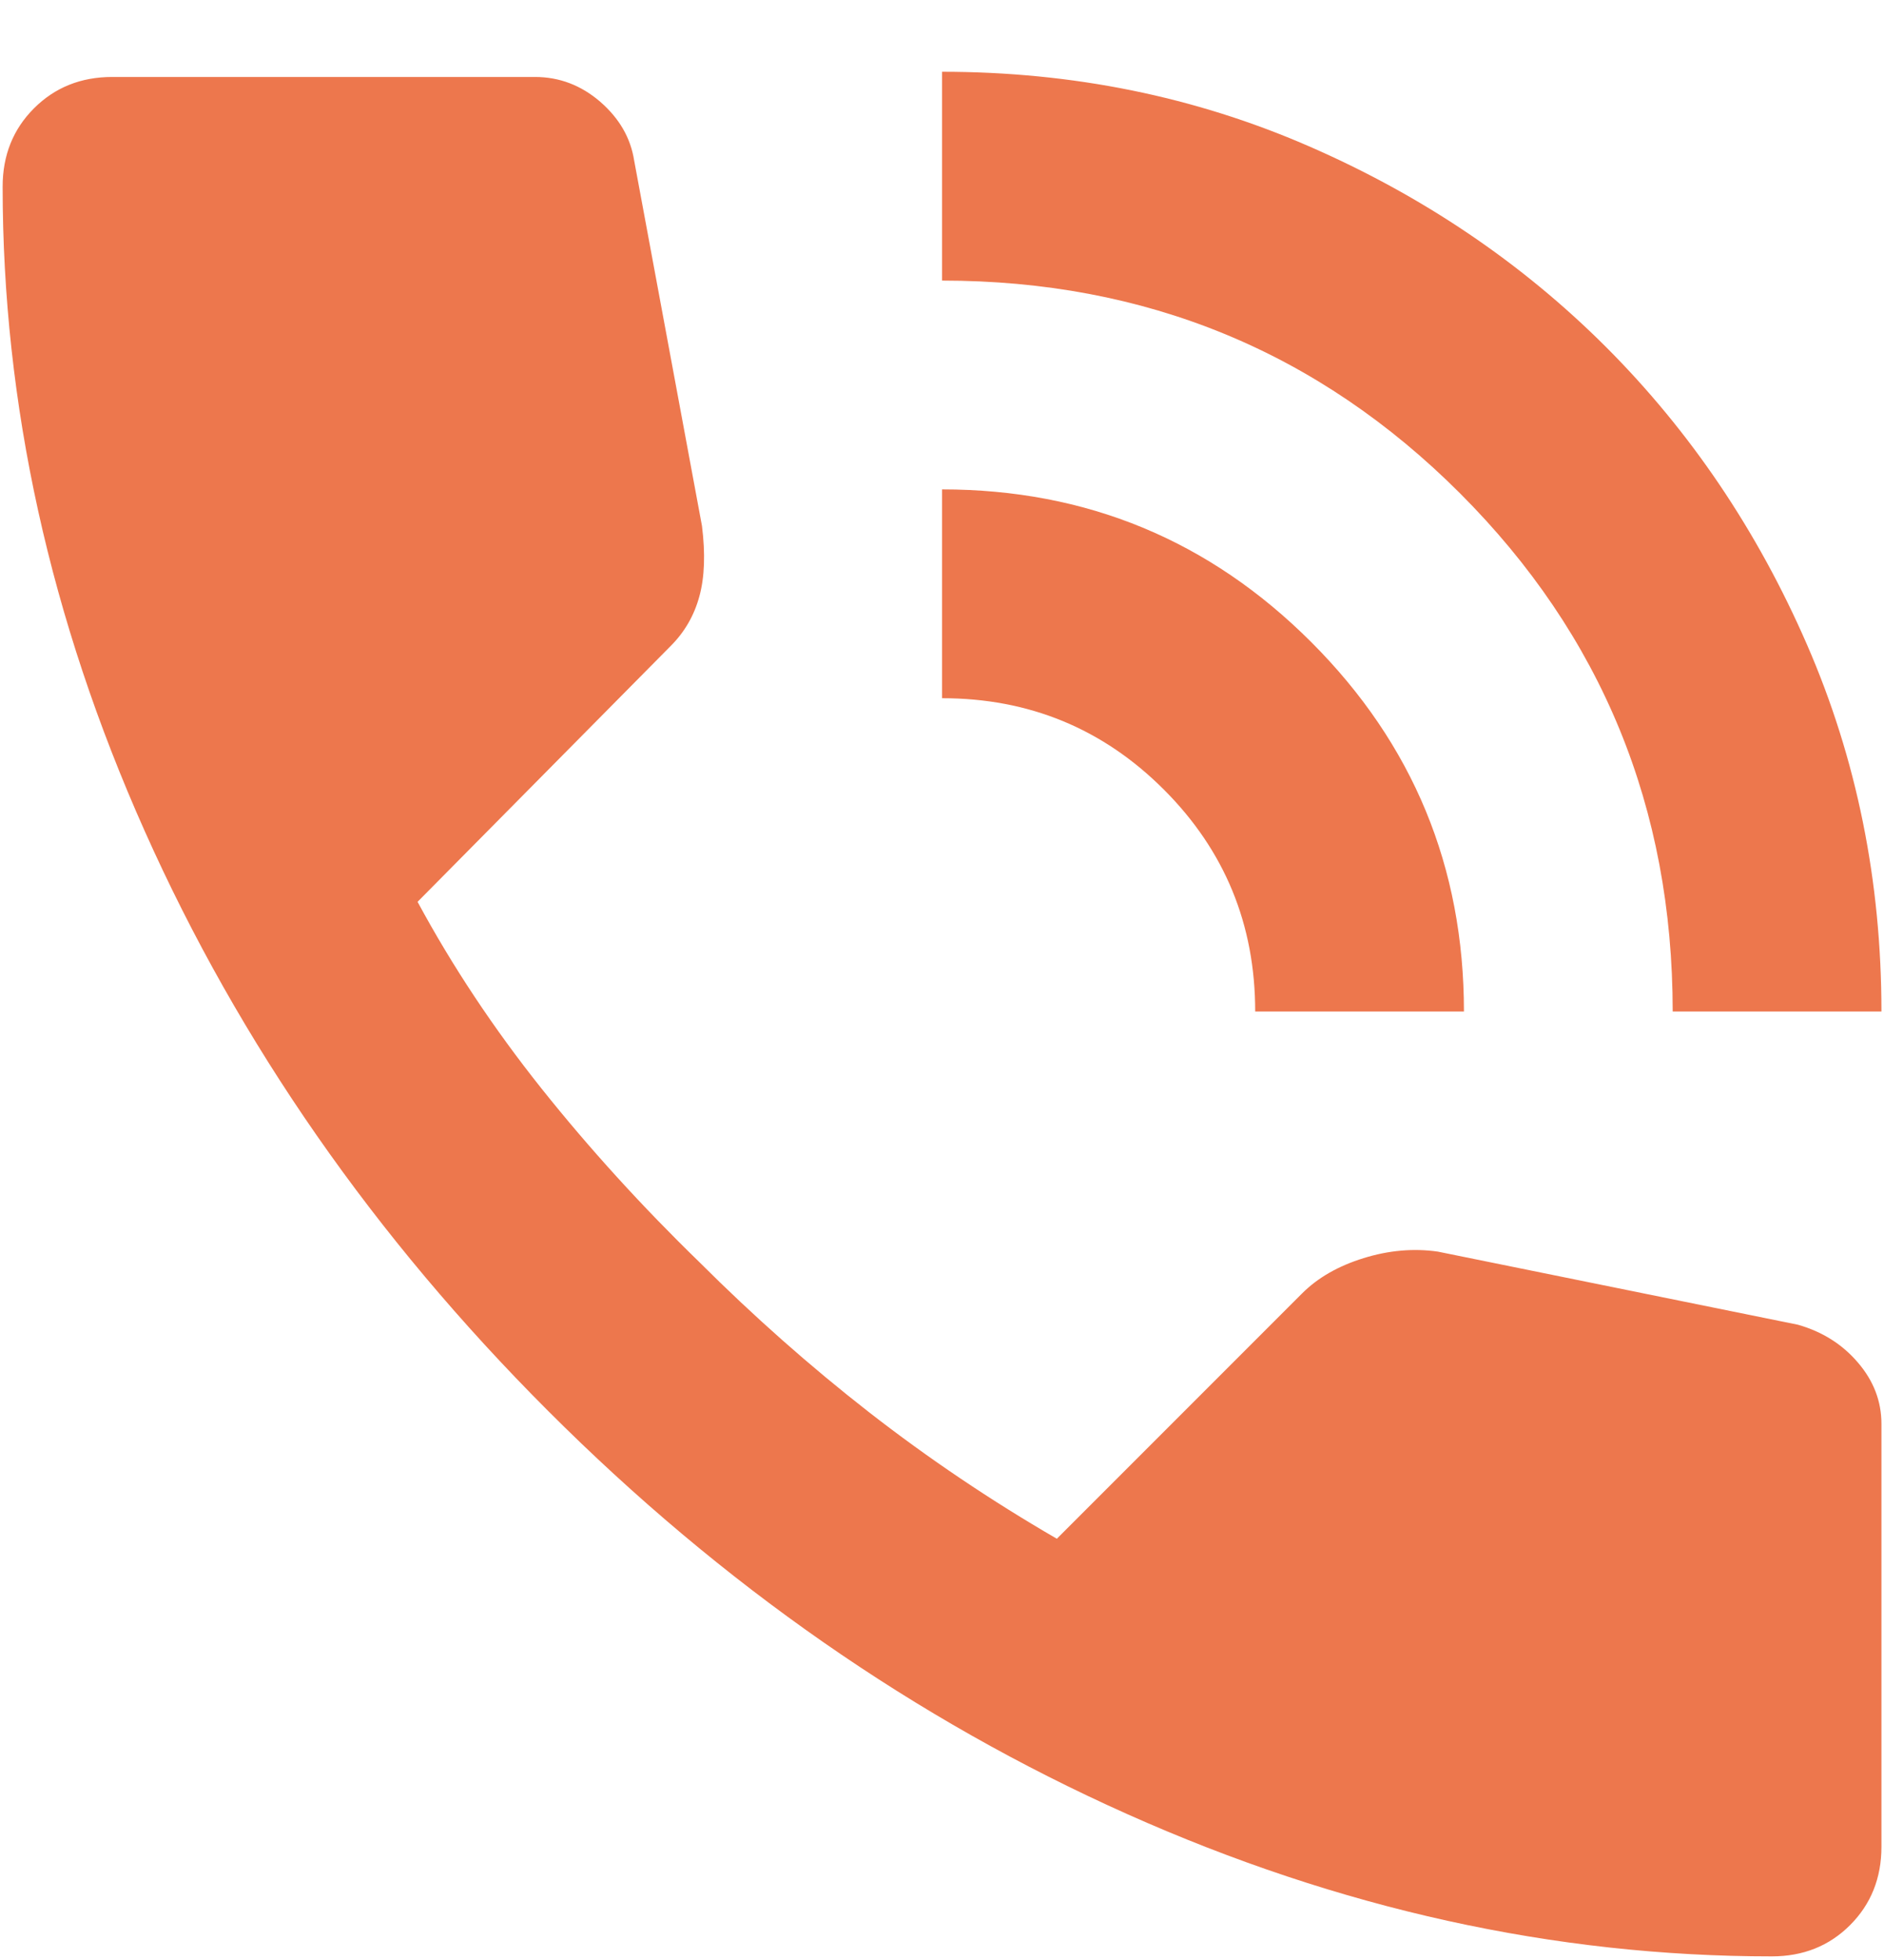 <svg width="25" height="26" viewBox="0 0 25 26" fill="none" xmlns="http://www.w3.org/2000/svg">
<path d="M22.196 13.418C22.196 10.717 21.255 8.426 19.374 6.544C17.492 4.663 15.201 3.722 12.501 3.722V0.952C14.232 0.952 15.854 1.281 17.366 1.939C18.878 2.597 20.193 3.486 21.313 4.605C22.432 5.725 23.321 7.041 23.979 8.553C24.637 10.065 24.966 11.686 24.966 13.418H22.196ZM16.656 13.418C16.656 12.263 16.252 11.282 15.444 10.474C14.636 9.666 13.655 9.262 12.501 9.262V6.492C14.416 6.492 16.05 7.168 17.4 8.518C18.75 9.868 19.426 11.502 19.426 13.418H16.656ZM23.512 25.952C20.626 25.952 17.775 25.323 14.959 24.065C12.143 22.807 9.58 21.024 7.272 18.715C4.964 16.407 3.18 13.845 1.922 11.028C0.664 8.212 0.035 5.361 0.035 2.476C0.035 2.06 0.174 1.714 0.451 1.437C0.728 1.16 1.074 1.021 1.489 1.021H7.099C7.422 1.021 7.711 1.131 7.965 1.35C8.218 1.57 8.368 1.829 8.415 2.129L9.315 6.977C9.361 7.346 9.35 7.658 9.28 7.912C9.211 8.166 9.084 8.385 8.899 8.57L5.541 11.963C6.002 12.817 6.551 13.643 7.185 14.439C7.82 15.235 8.519 16.003 9.28 16.742C9.996 17.457 10.746 18.121 11.531 18.733C12.316 19.344 13.147 19.904 14.024 20.412L17.279 17.157C17.487 16.949 17.758 16.794 18.093 16.69C18.427 16.586 18.756 16.557 19.079 16.603L23.858 17.573C24.181 17.665 24.447 17.832 24.654 18.075C24.862 18.317 24.966 18.588 24.966 18.888V24.498C24.966 24.913 24.827 25.26 24.55 25.537C24.273 25.814 23.927 25.952 23.512 25.952Z" fill="#ED774D"/>
</svg>
